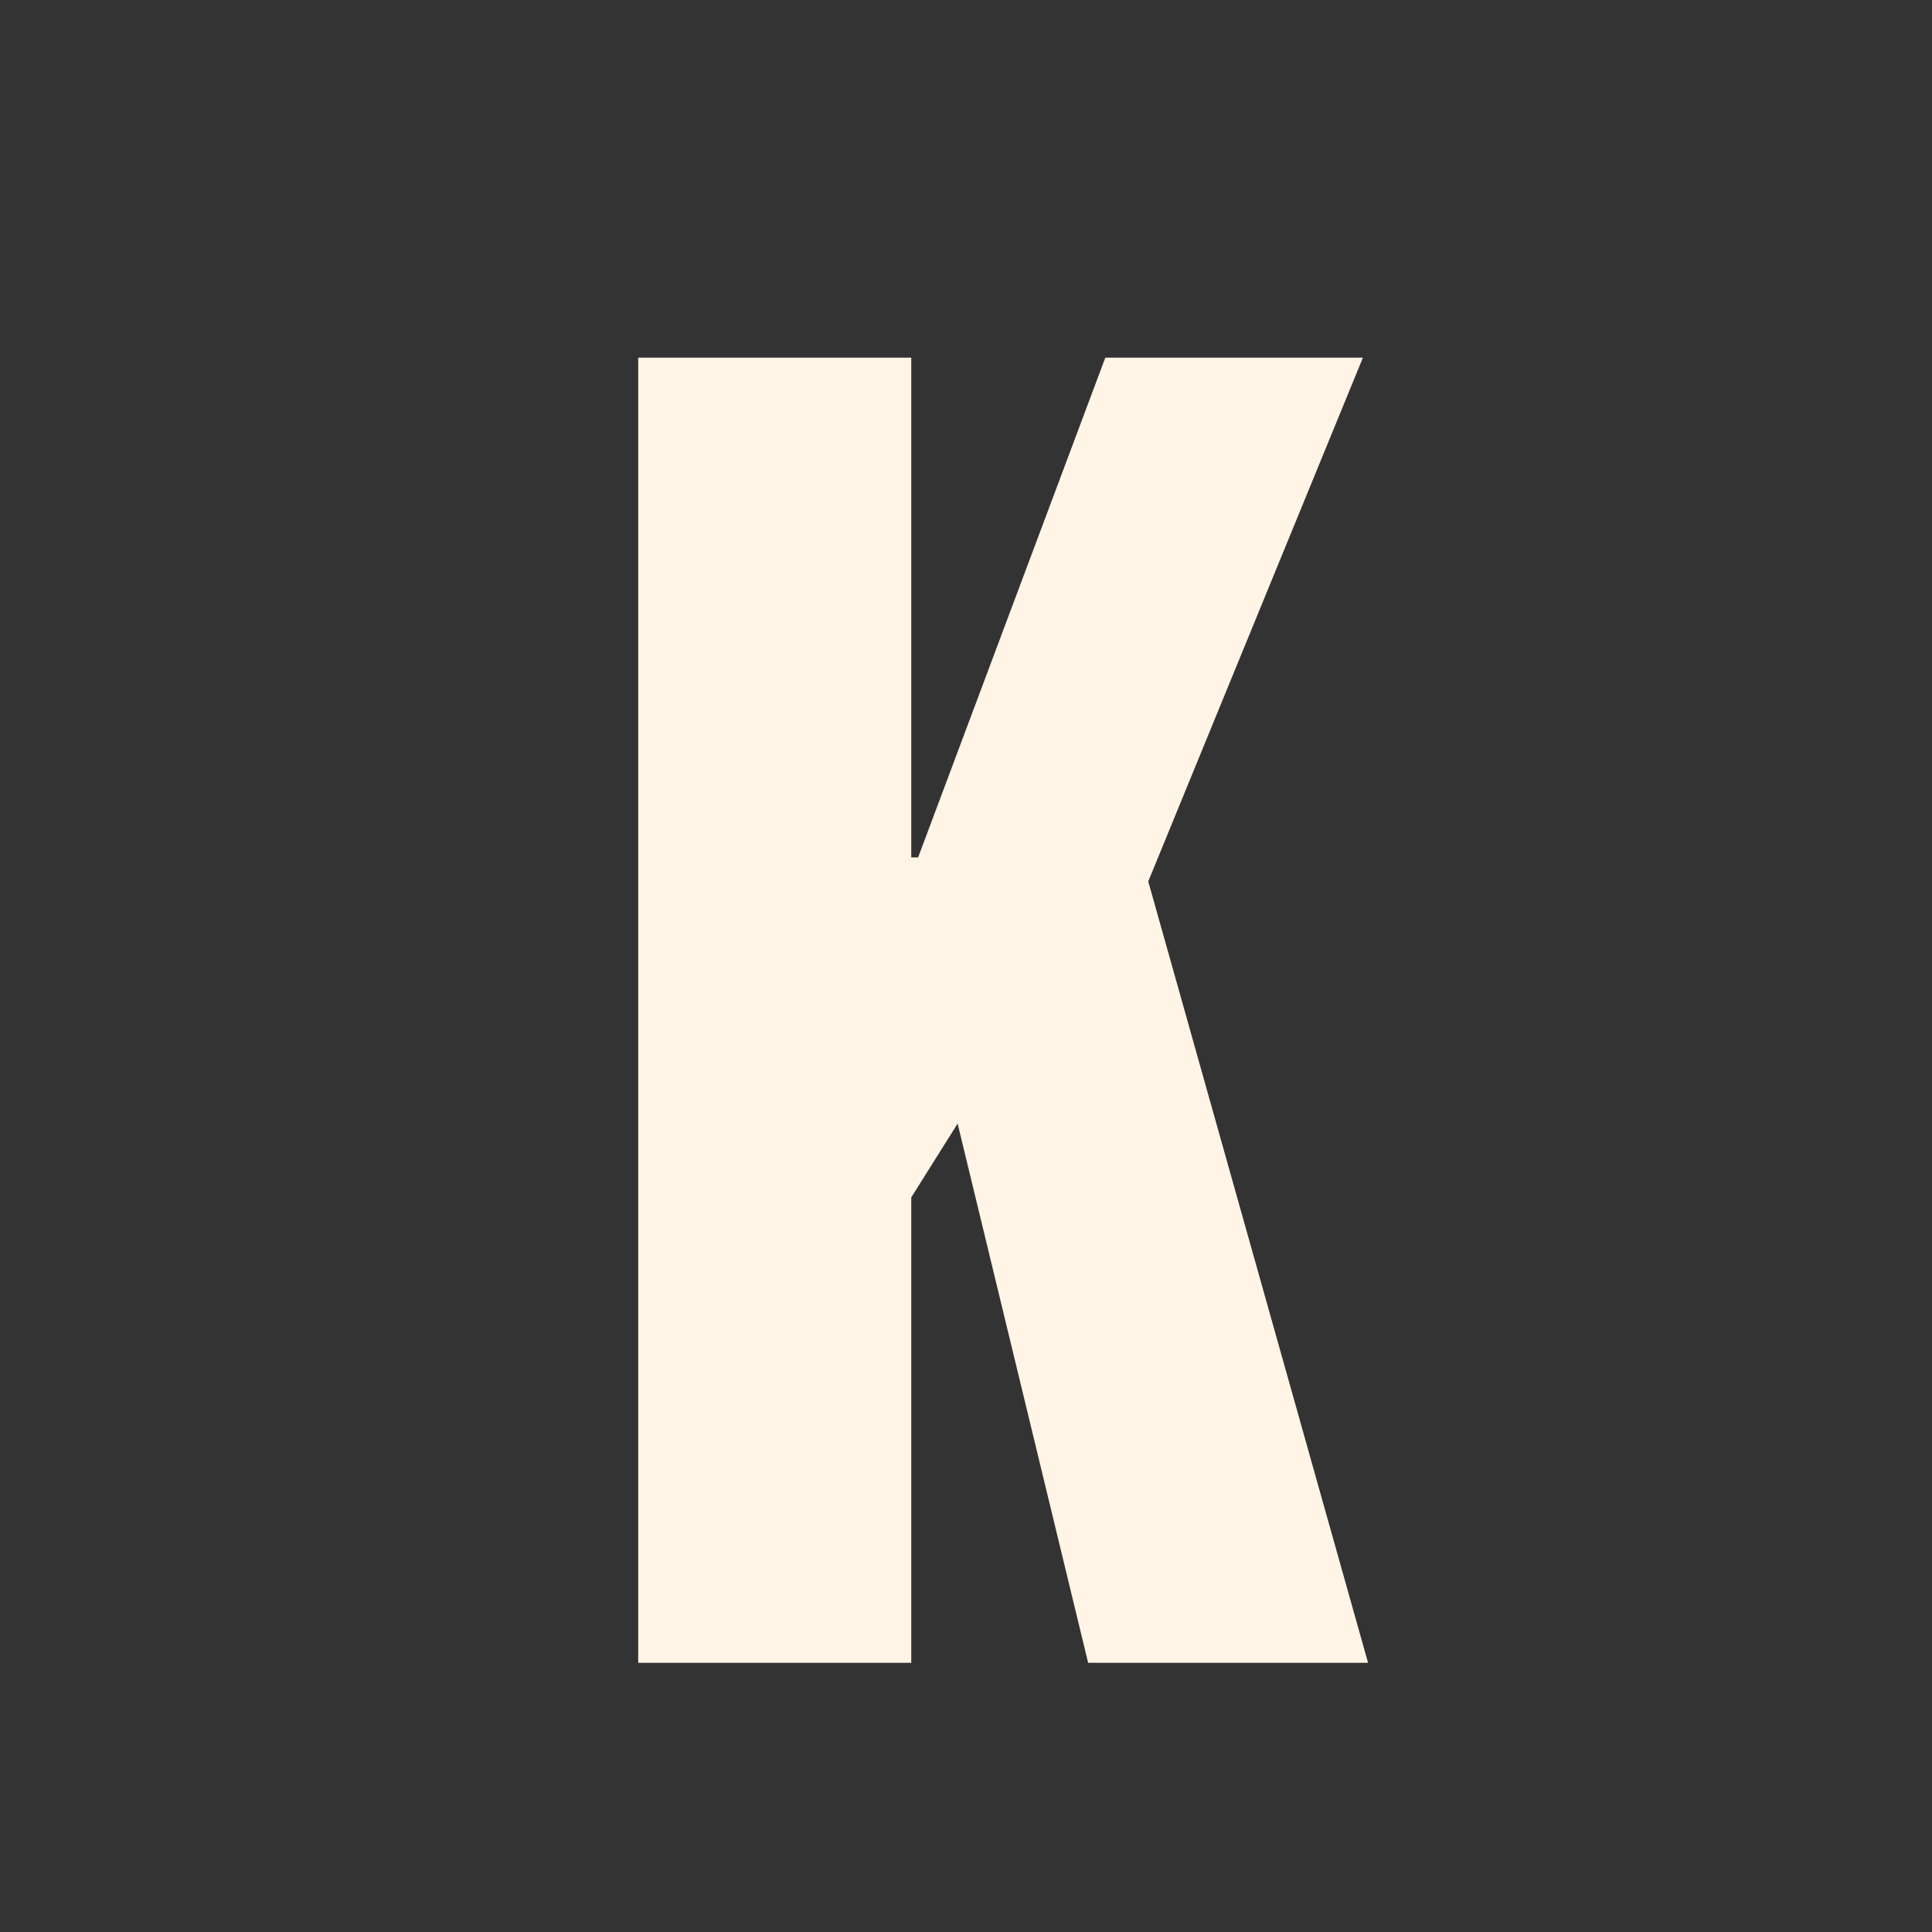 <svg viewBox="0 0 90 90" xmlns="http://www.w3.org/2000/svg" data-name="Layer 1" id="Layer_1">
  <rect x="0" y="0" width="90" height="90" fill="#333333" stroke="none"/>
  <defs>
    <style>
      .cls-1 {
        fill: #fff4e5;
      }
    </style>
  </defs>
  <path d="M63.73,77.46h-13.04l-6.08-25.12-2.16,3.44v21.68h-12.72V16.66h12.72v23.28h.32l8.72-23.28h12l-10,24.4,10.24,36.4Z" class="cls-1"></path>
</svg>